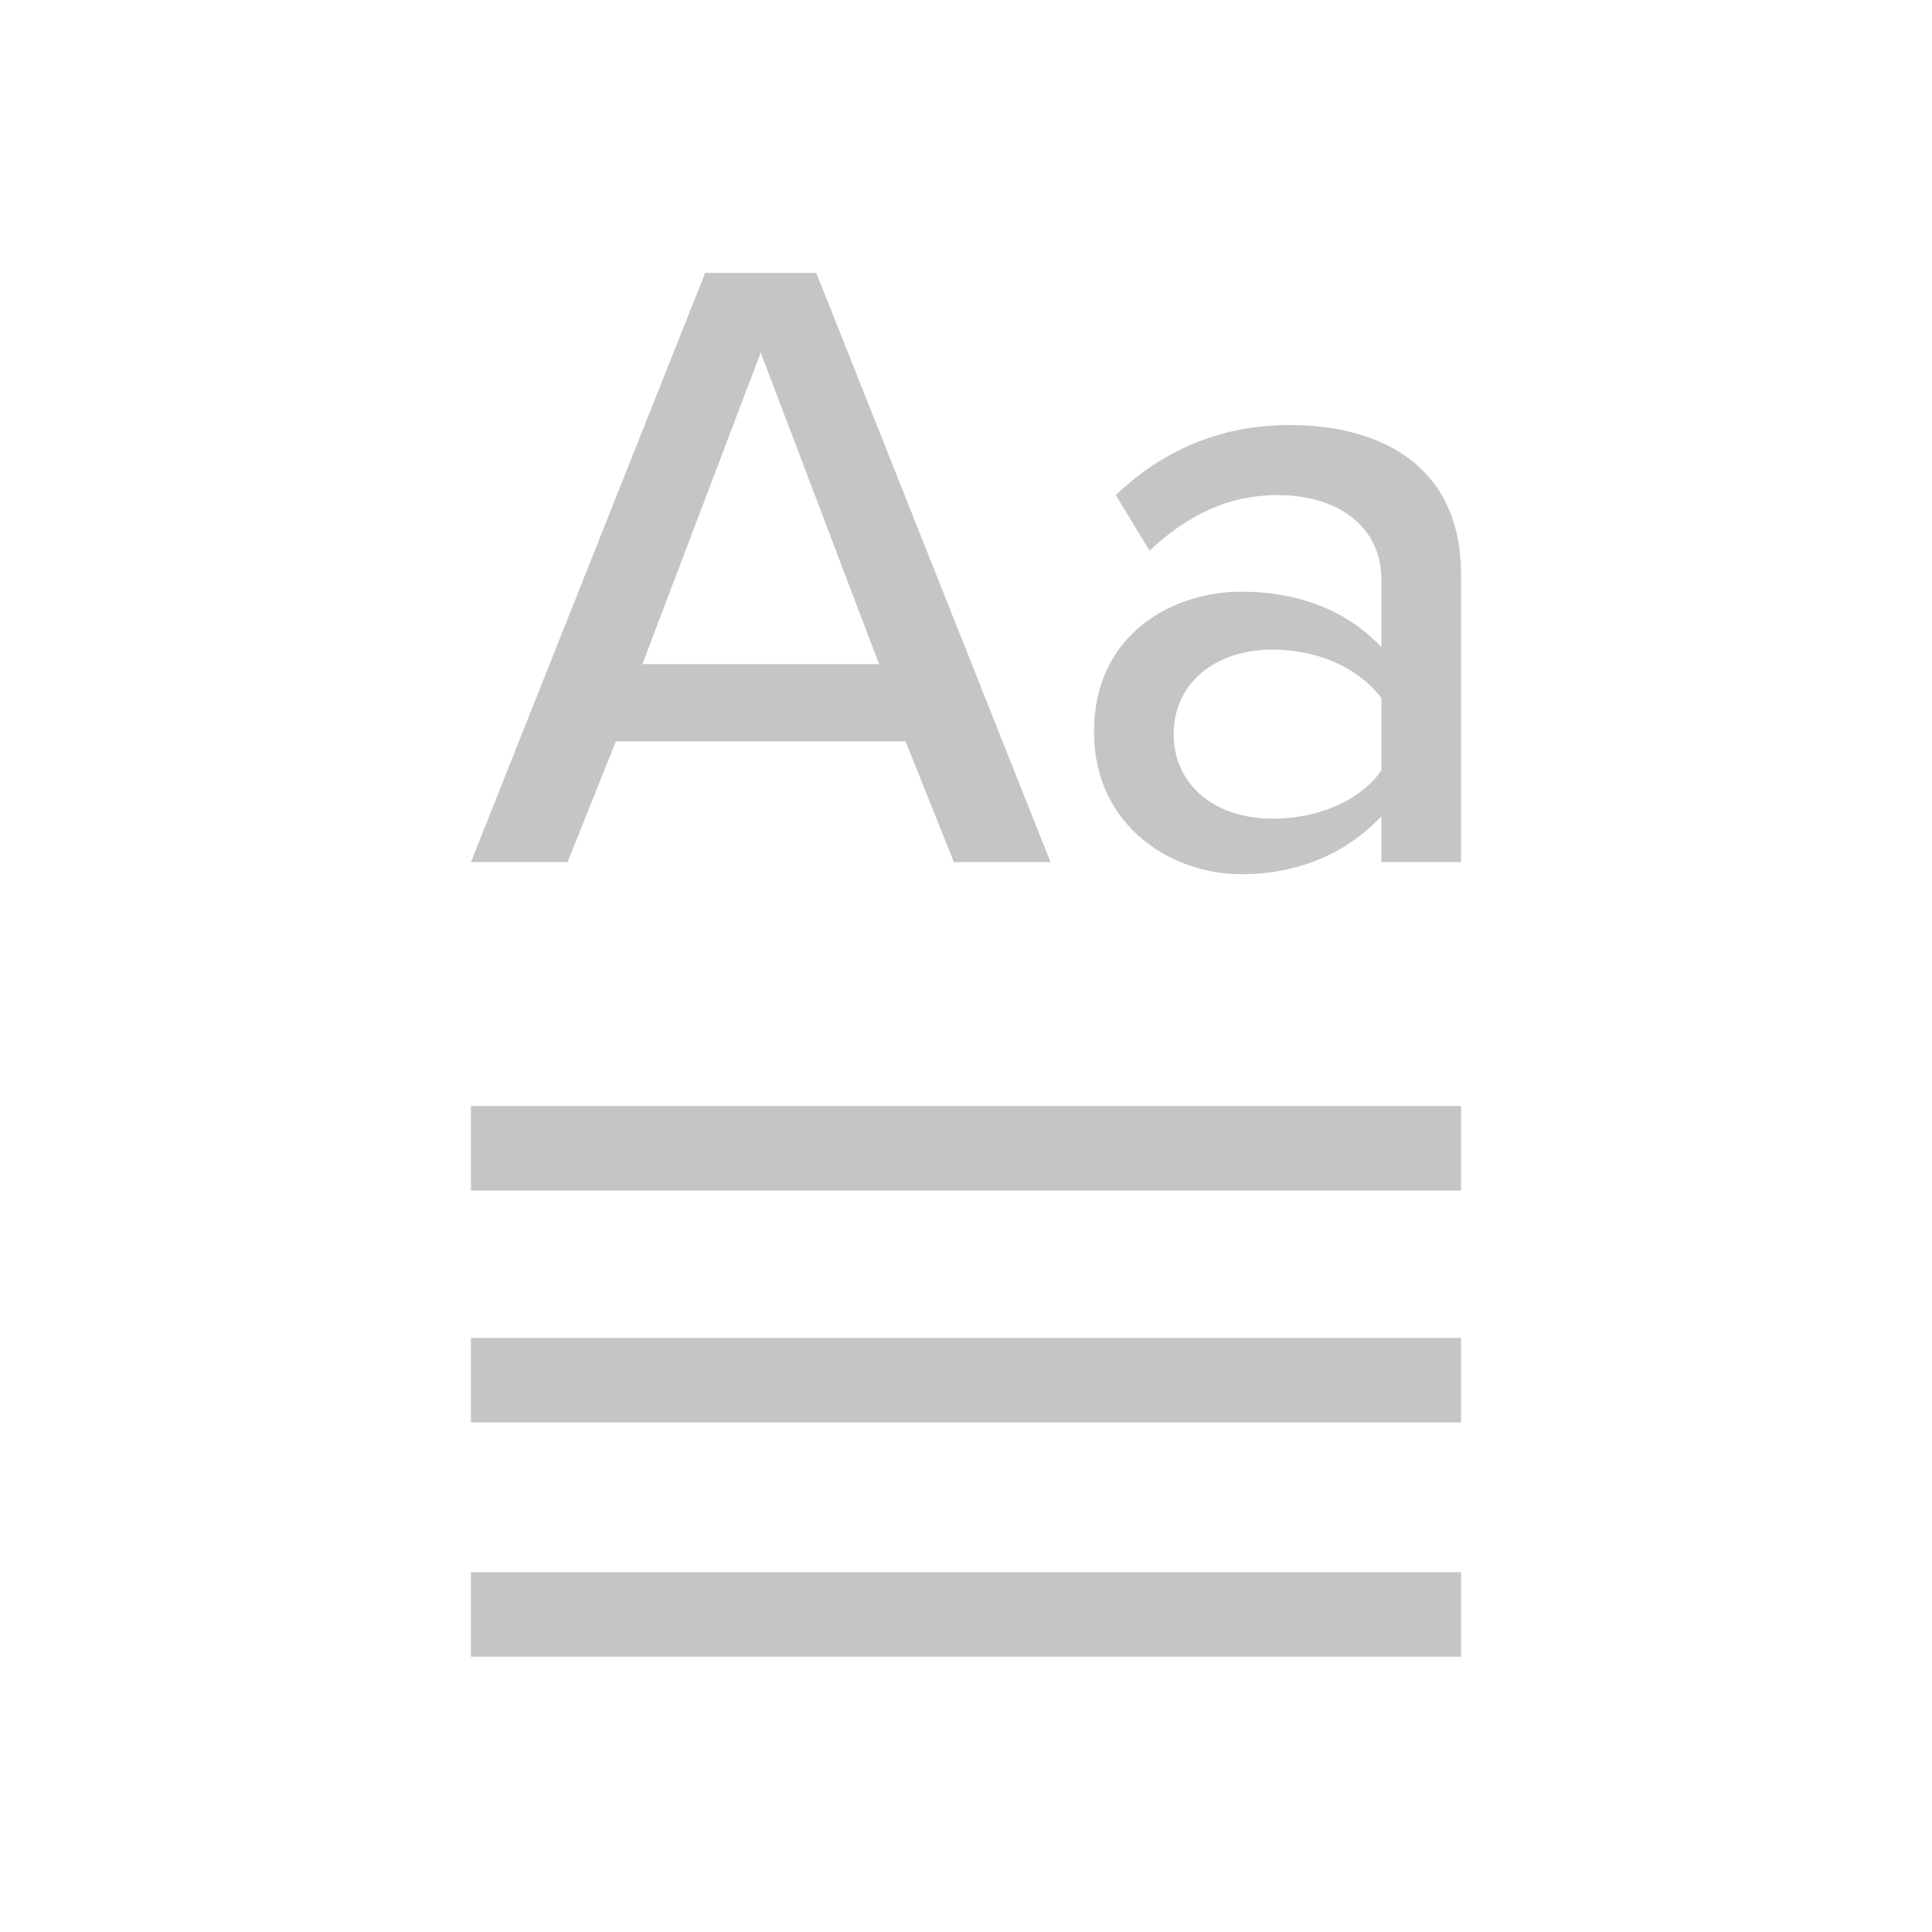 <svg xmlns="http://www.w3.org/2000/svg" viewBox="0 0 80 80" enable-background="new 0 0 80 80"><style type="text/css">.st0{opacity:0.3;} .st1{fill:#3C3C3B;} .st2{fill:none;}</style><g class="st0"><path d="M37.5 30.7h-12l-2 5h-4l9.7-24.4h4.6l9.7 24.4h-4l-2-5zm-10.9-3.2h9.8l-4.9-12.9-4.9 12.9zM57.2 33.8c-1.4 1.5-3.4 2.4-5.8 2.4-2.9 0-6.1-2-6.1-5.9 0-4 3.2-5.8 6.1-5.8 2.4 0 4.4.8 5.8 2.3V24c0-2.2-1.8-3.5-4.3-3.5-2 0-3.7.8-5.3 2.3l-1.4-2.3c2-1.9 4.4-2.9 7.2-2.9 3.8 0 7.1 1.7 7.1 6.2v11.9h-3.3v-1.9zm0-4.9c-1-1.3-2.7-2-4.5-2-2.4 0-4.1 1.4-4.1 3.5s1.7 3.5 4.1 3.5c1.8 0 3.6-.7 4.5-2v-3zM19.5 45.8h41v3.5h-41zM19.5 55.4h41v3.5h-41zM19.5 65.1h41v3.5h-41z" class="st1"/></g></svg>